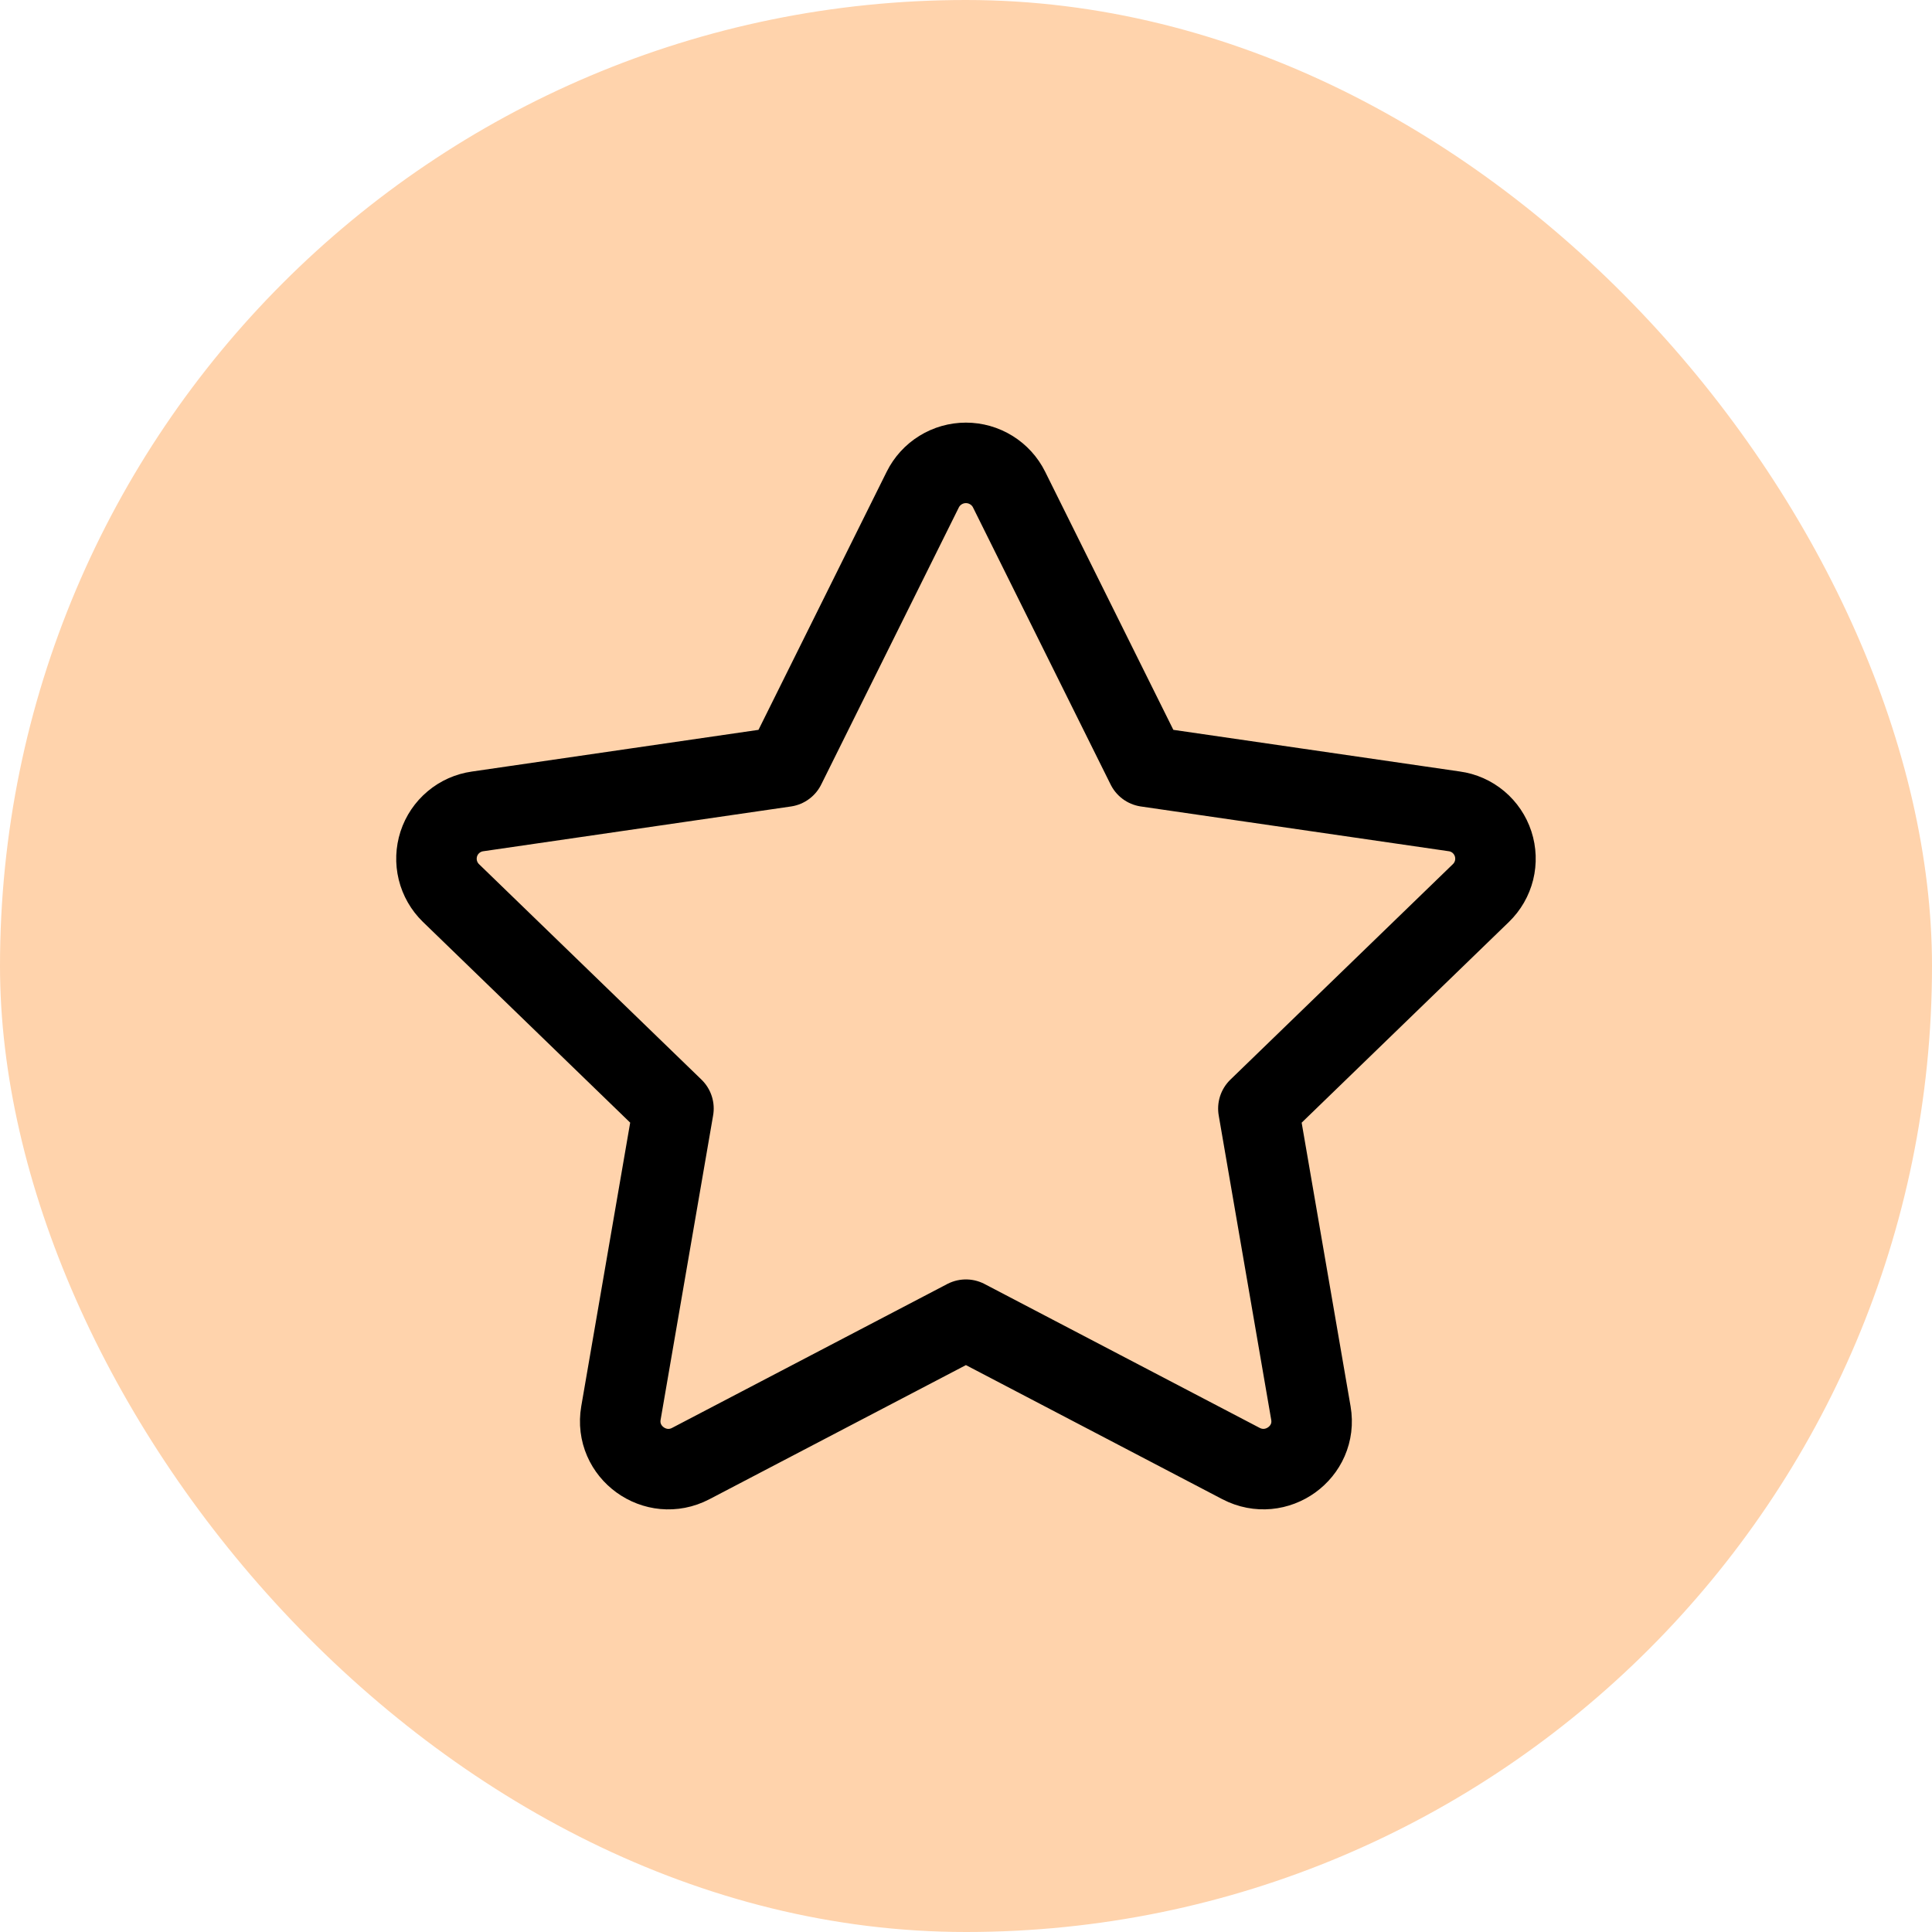 <?xml version="1.0" encoding="UTF-8"?>
<svg xmlns="http://www.w3.org/2000/svg" width="48" height="48" viewBox="0 0 48 48" fill="none">
  <rect width="48" height="48" rx="24" fill="#FFD3AC"></rect>
  <path d="M19.507 19.047L22.926 12.163C23.025 11.964 23.178 11.796 23.368 11.679C23.557 11.562 23.775 11.5 23.998 11.5C24.221 11.5 24.439 11.562 24.628 11.679C24.818 11.796 24.971 11.964 25.07 12.163L28.489 19.047L36.131 20.158C36.352 20.188 36.559 20.28 36.73 20.423C36.9 20.566 37.027 20.754 37.096 20.965C37.165 21.177 37.173 21.404 37.12 21.62C37.066 21.836 36.953 22.032 36.793 22.187L31.264 27.542L32.569 35.108C32.736 36.079 31.71 36.818 30.832 36.361L23.998 32.787L17.163 36.361C16.286 36.82 15.26 36.079 15.427 35.106L16.732 27.541L11.203 22.186C11.044 22.031 10.931 21.834 10.878 21.619C10.825 21.403 10.834 21.177 10.902 20.966C10.971 20.755 11.098 20.567 11.268 20.425C11.438 20.282 11.645 20.19 11.865 20.159L19.507 19.047Z" stroke="black" stroke-width="2" stroke-linecap="round" stroke-linejoin="round"></path>
</svg>
